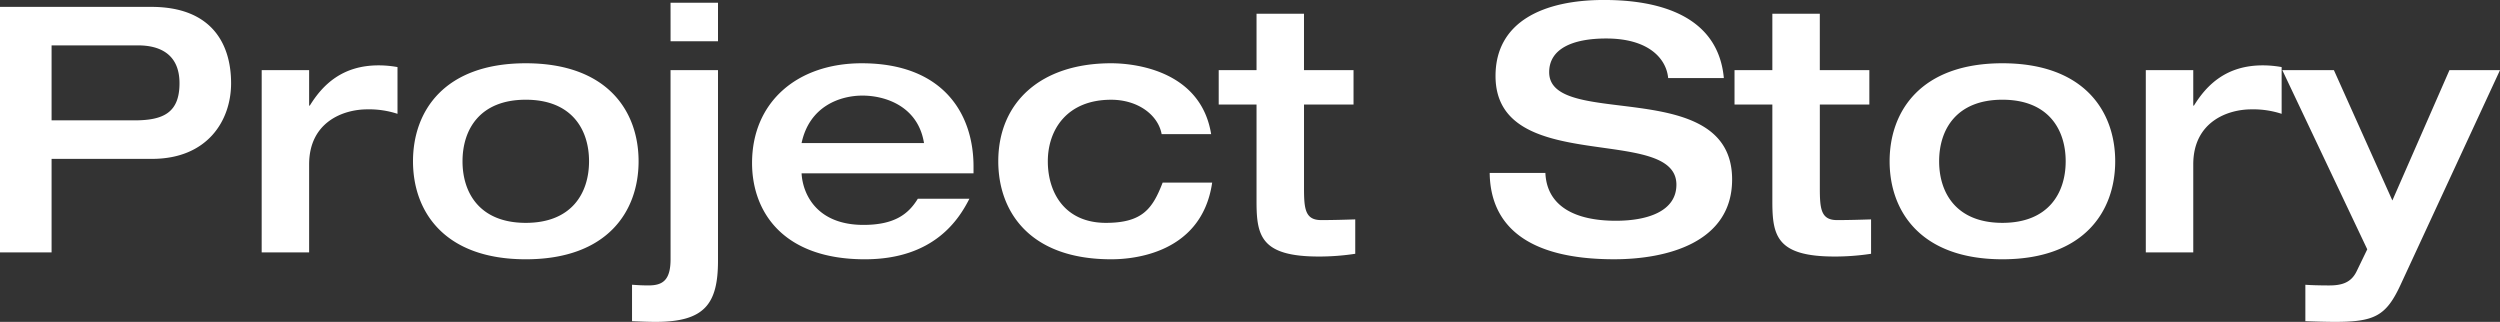 <svg xmlns="http://www.w3.org/2000/svg" width="465.28" height="59.904" viewBox="0 0 465.28 59.904"><rect x="0" y="0" width="465.28" height="59.904" fill="#333333" stroke="none"/><path id="パス_45017" data-name="パス 45017" d="M14.272-38.528H30.4c3.712 0 7.68 1.408 7.68 7.04 0 5.44-2.944 6.912-8.384 6.912H14.272zM4.672 0h9.6v-17.408H32.96c10.3 0 14.72-7.1 14.72-14.08 0-7.36-3.648-14.208-14.848-14.208H4.672zm48.7 0h8.832v-16.384c0-7.872 6.336-10.24 10.816-10.24a17.006 17.006 0 015.632.832v-8.7a19.975 19.975 0 00-3.52-.32c-6.784 0-10.432 3.648-12.8 7.488h-.128v-6.596h-8.828zm37.38-16.96c0-5.888 3.2-11.456 11.776-11.456S114.3-22.848 114.3-16.96 111.1-5.5 102.528-5.5s-11.776-5.572-11.776-11.46zm-9.216 0c0 9.344 5.824 18.24 20.992 18.24s20.992-8.9 20.992-18.24-5.82-18.24-20.992-18.24-20.992 8.9-20.992 18.24zm47.936 18.24c0 3.968-1.536 4.864-4.1 4.864-1.344 0-2.176-.064-3.072-.128V12.8c1.536.064 3.008.128 4.416.128 9.088 0 11.584-3.328 11.584-11.392V-33.92h-8.832zm0-40.576h8.828v-7.168h-8.832zm56.384 24.576V-16c0-9.92-5.76-19.2-20.8-19.2-12.032 0-20.416 7.232-20.416 18.56 0 9.024 5.7 17.92 20.992 17.92 12.928 0 17.536-7.488 19.456-11.264h-9.6C173.76-7.168 171.2-5.12 165.376-5.12c-8.768 0-11.328-5.824-11.52-9.6zm-32-5.632c1.472-6.912 7.232-8.832 11.328-8.832 4.352 0 10.368 2.048 11.456 8.832zm76.224-1.664c-1.856-11.456-13.5-13.184-18.624-13.184-13.12 0-20.992 7.3-20.992 18.24 0 9.344 5.824 18.24 20.992 18.24 2.368 0 16.768-.192 18.816-14.272h-9.216C219.2-8.192 217.344-5.5 210.5-5.5c-7.616 0-10.816-5.568-10.816-11.456s3.584-11.456 11.776-11.456c5.056 0 8.768 2.88 9.408 6.4zm8.448 12.544c0 6.4.832 10.24 11.584 10.24A44.974 44.974 0 00256.9.256v-6.4c-2.112.064-4.16.128-6.336.128-3.008 0-3.2-2.112-3.2-6.016V-27.52h9.216v-6.4h-9.22v-10.5h-8.832v10.5h-7.04v6.4h7.04zm44.48-23.36c0 18.752 33.664 8.9 33.664 20.224 0 4.992-5.44 6.72-11.264 6.72-7.872 0-12.864-2.88-13.12-8.9H281.92c.128 9.6 6.72 16.064 23.168 16.064 9.728 0 21.952-3.072 21.952-14.848 0-19.52-34.048-9.216-34.048-19.968 0-4.288 4.224-6.272 10.624-6.272 8 0 11.2 3.84 11.52 7.36H325.5C324.284-45.7 310.2-46.98 303.164-46.98c-11.132.004-20.156 3.972-20.156 14.148zm51.52 23.36c0 6.4.832 10.24 11.584 10.24A44.975 44.975 0 00352.9.256v-6.4c-2.112.064-4.16.128-6.336.128-3.008 0-3.2-2.112-3.2-6.016V-27.52h9.216v-6.4h-9.22v-10.5h-8.832v10.5h-7.04v6.4h7.04zm31.04-7.488c0-5.888 3.2-11.456 11.776-11.456s11.776 5.568 11.776 11.456-3.2 11.46-11.776 11.46-11.776-5.572-11.776-11.46zm-9.216 0c0 9.344 5.824 18.24 20.992 18.24s20.992-8.9 20.992-18.24-5.824-18.24-20.992-18.24-20.992 8.9-20.992 18.24zM404.032 0h8.832v-16.384c0-7.872 6.336-10.24 10.816-10.24a17.006 17.006 0 015.632.832v-8.7a19.976 19.976 0 00-3.52-.32c-6.784 0-10.432 3.648-12.8 7.488h-.128v-6.596h-8.832zm41.216-.576l-1.984 4.1c-1.024 2.112-2.752 2.624-5.12 2.624-1.92 0-3.712-.064-4.416-.128v6.78c1.728.064 4.032.128 5.5.128 7.36 0 9.536-1.088 12.224-6.912l18.5-39.936h-9.408L449.92-9.664 439.04-33.92h-9.6z" transform="translate(-4.672 46.976)" fill="#fff"/></svg>